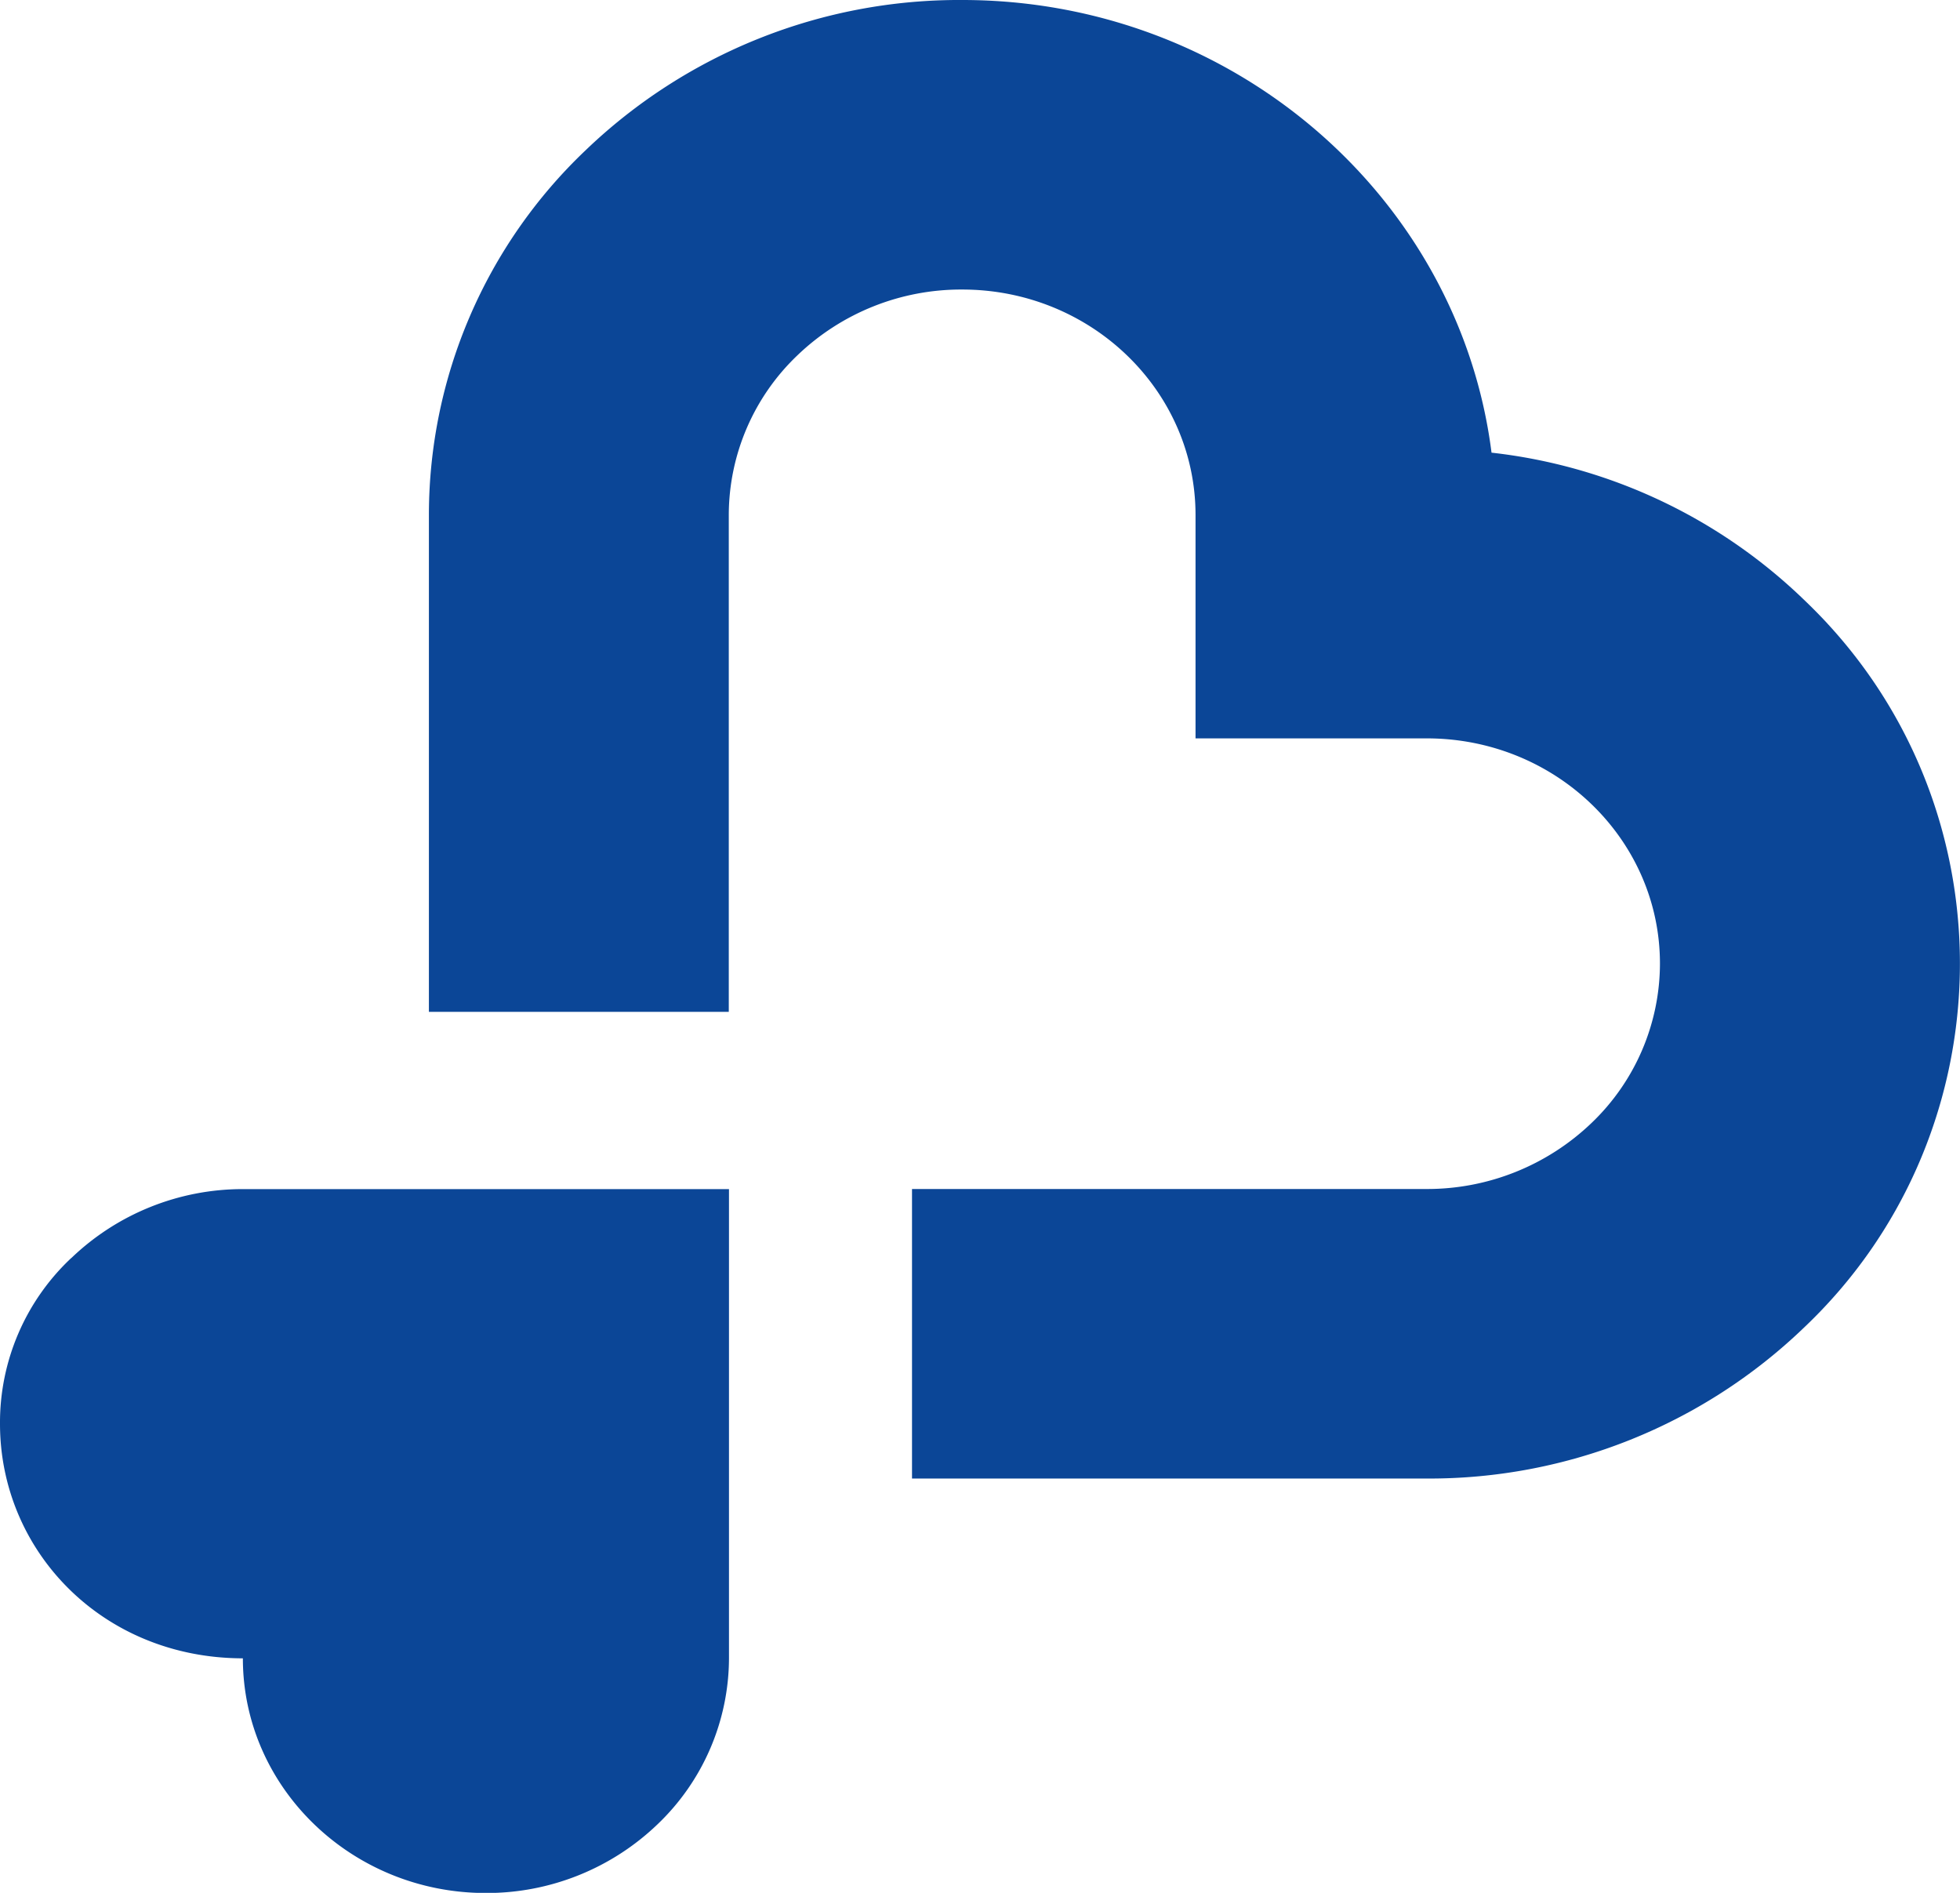 <svg width="58" height="56" viewBox="0 0 58 56" fill="none" xmlns="http://www.w3.org/2000/svg"><g clip-path="url(#clip0_561_177)" fill="#0B4697"><path d="M54.074 18.444a16.34 16.34 0 0 0-.692-.701 15.842 15.842 0 0 0-9.245-4.351C43.183 5.856 36.517 0 28.474 0a15.964 15.964 0 0 0-11.16 4.46 14.882 14.882 0 0 0-4.622 10.762v14.714h8.874v-14.71a6.54 6.54 0 0 1 2.025-4.708 6.994 6.994 0 0 1 4.883-1.952c3.81 0 6.9 2.982 6.904 6.665v6.614h6.843c3.81 0 6.9 2.982 6.9 6.665a6.536 6.536 0 0 1-2.021 4.71 7.029 7.029 0 0 1-4.879 1.957H26.988v8.566h15.234a15.998 15.998 0 0 0 11.16-4.464c5.872-5.56 6.184-14.888.692-20.834Z"/><path d="M2.11 37.217A6.677 6.677 0 0 0 0 42.123c0 3.754 3.02 6.934 7.187 6.939 0 3.829 3.225 6.943 7.188 6.943a7.3 7.3 0 0 0 5.087-2.037 6.815 6.815 0 0 0 2.11-4.906V35.18H7.196a7.326 7.326 0 0 0-5.088 2.042v-.005Z"/></g><defs><clipPath id="clip0_561_177"><path fill="#fff" d="M0 0h58v56H0z"/></clipPath></defs></svg>